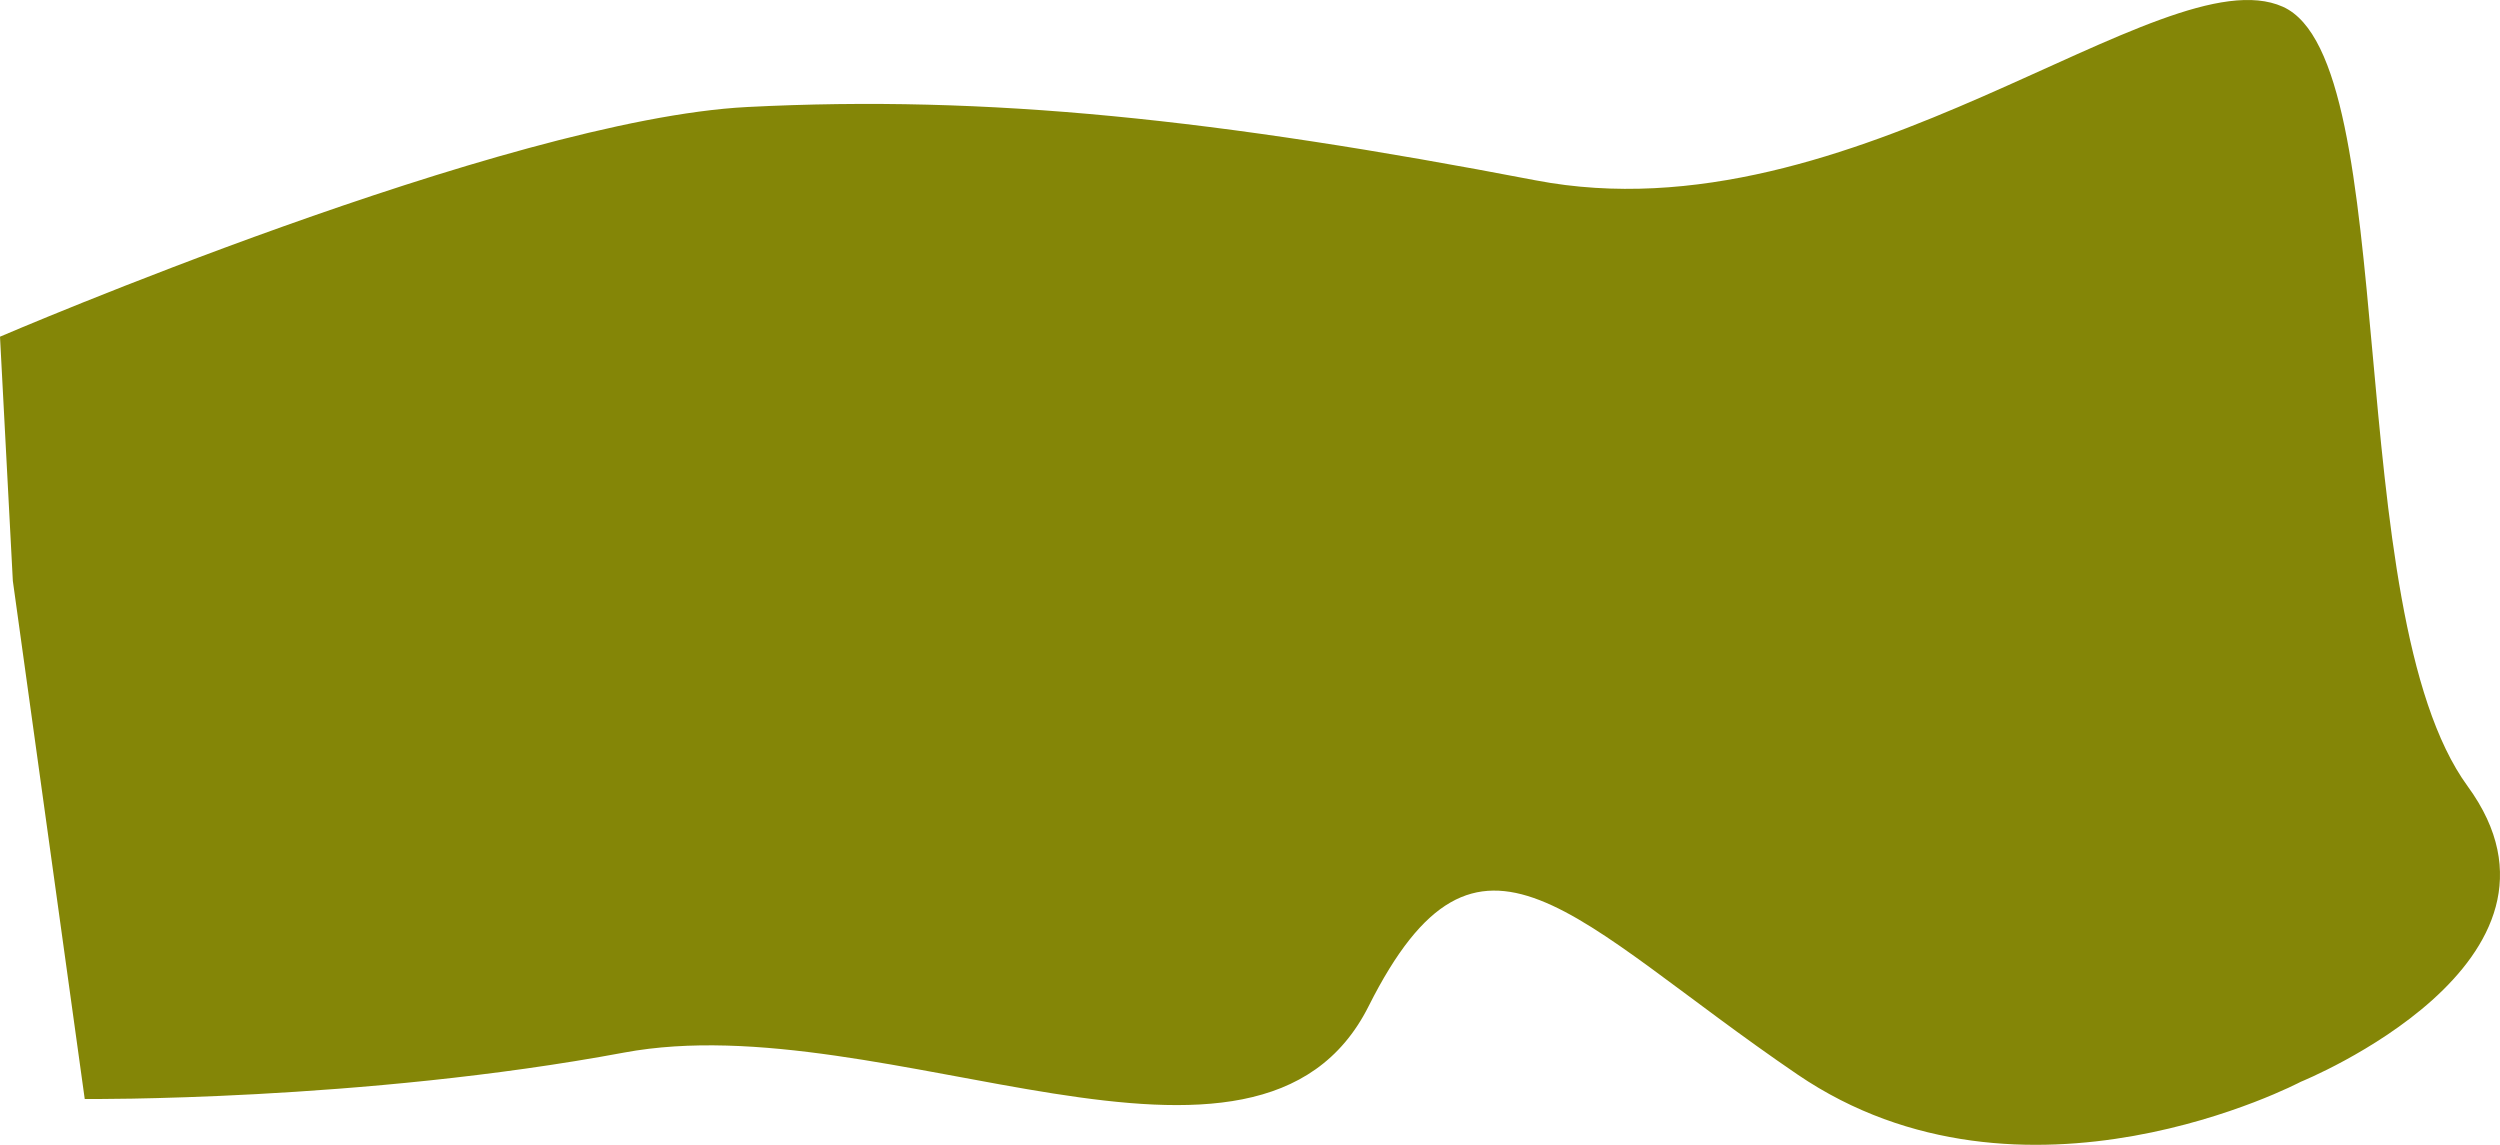 <?xml version="1.0" encoding="utf-8"?>
<svg xmlns="http://www.w3.org/2000/svg" fill="none" height="100%" overflow="visible" preserveAspectRatio="none" style="display: block;" viewBox="0 0 1046 479" width="100%">
<path d="M312.641 44.774C211.65 49.936 0 140.871 0 140.871L5.372 243.052L35.454 459.83C35.454 459.83 151.486 460.852 261.071 440.406C370.657 419.96 526.44 512.94 572.638 420.982C618.836 329.025 657.513 385.152 752.058 449.557C846.602 513.962 962.634 452.624 962.634 452.624C962.634 452.624 1086.19 402.581 1032.47 328.975C978.749 255.369 1005.61 25.301 955.113 2.81C904.618 -19.681 775.694 101.001 642.472 75.444C509.25 49.886 413.632 39.613 312.641 44.774Z" fill="#848607" id="Vector 1"/>
</svg>